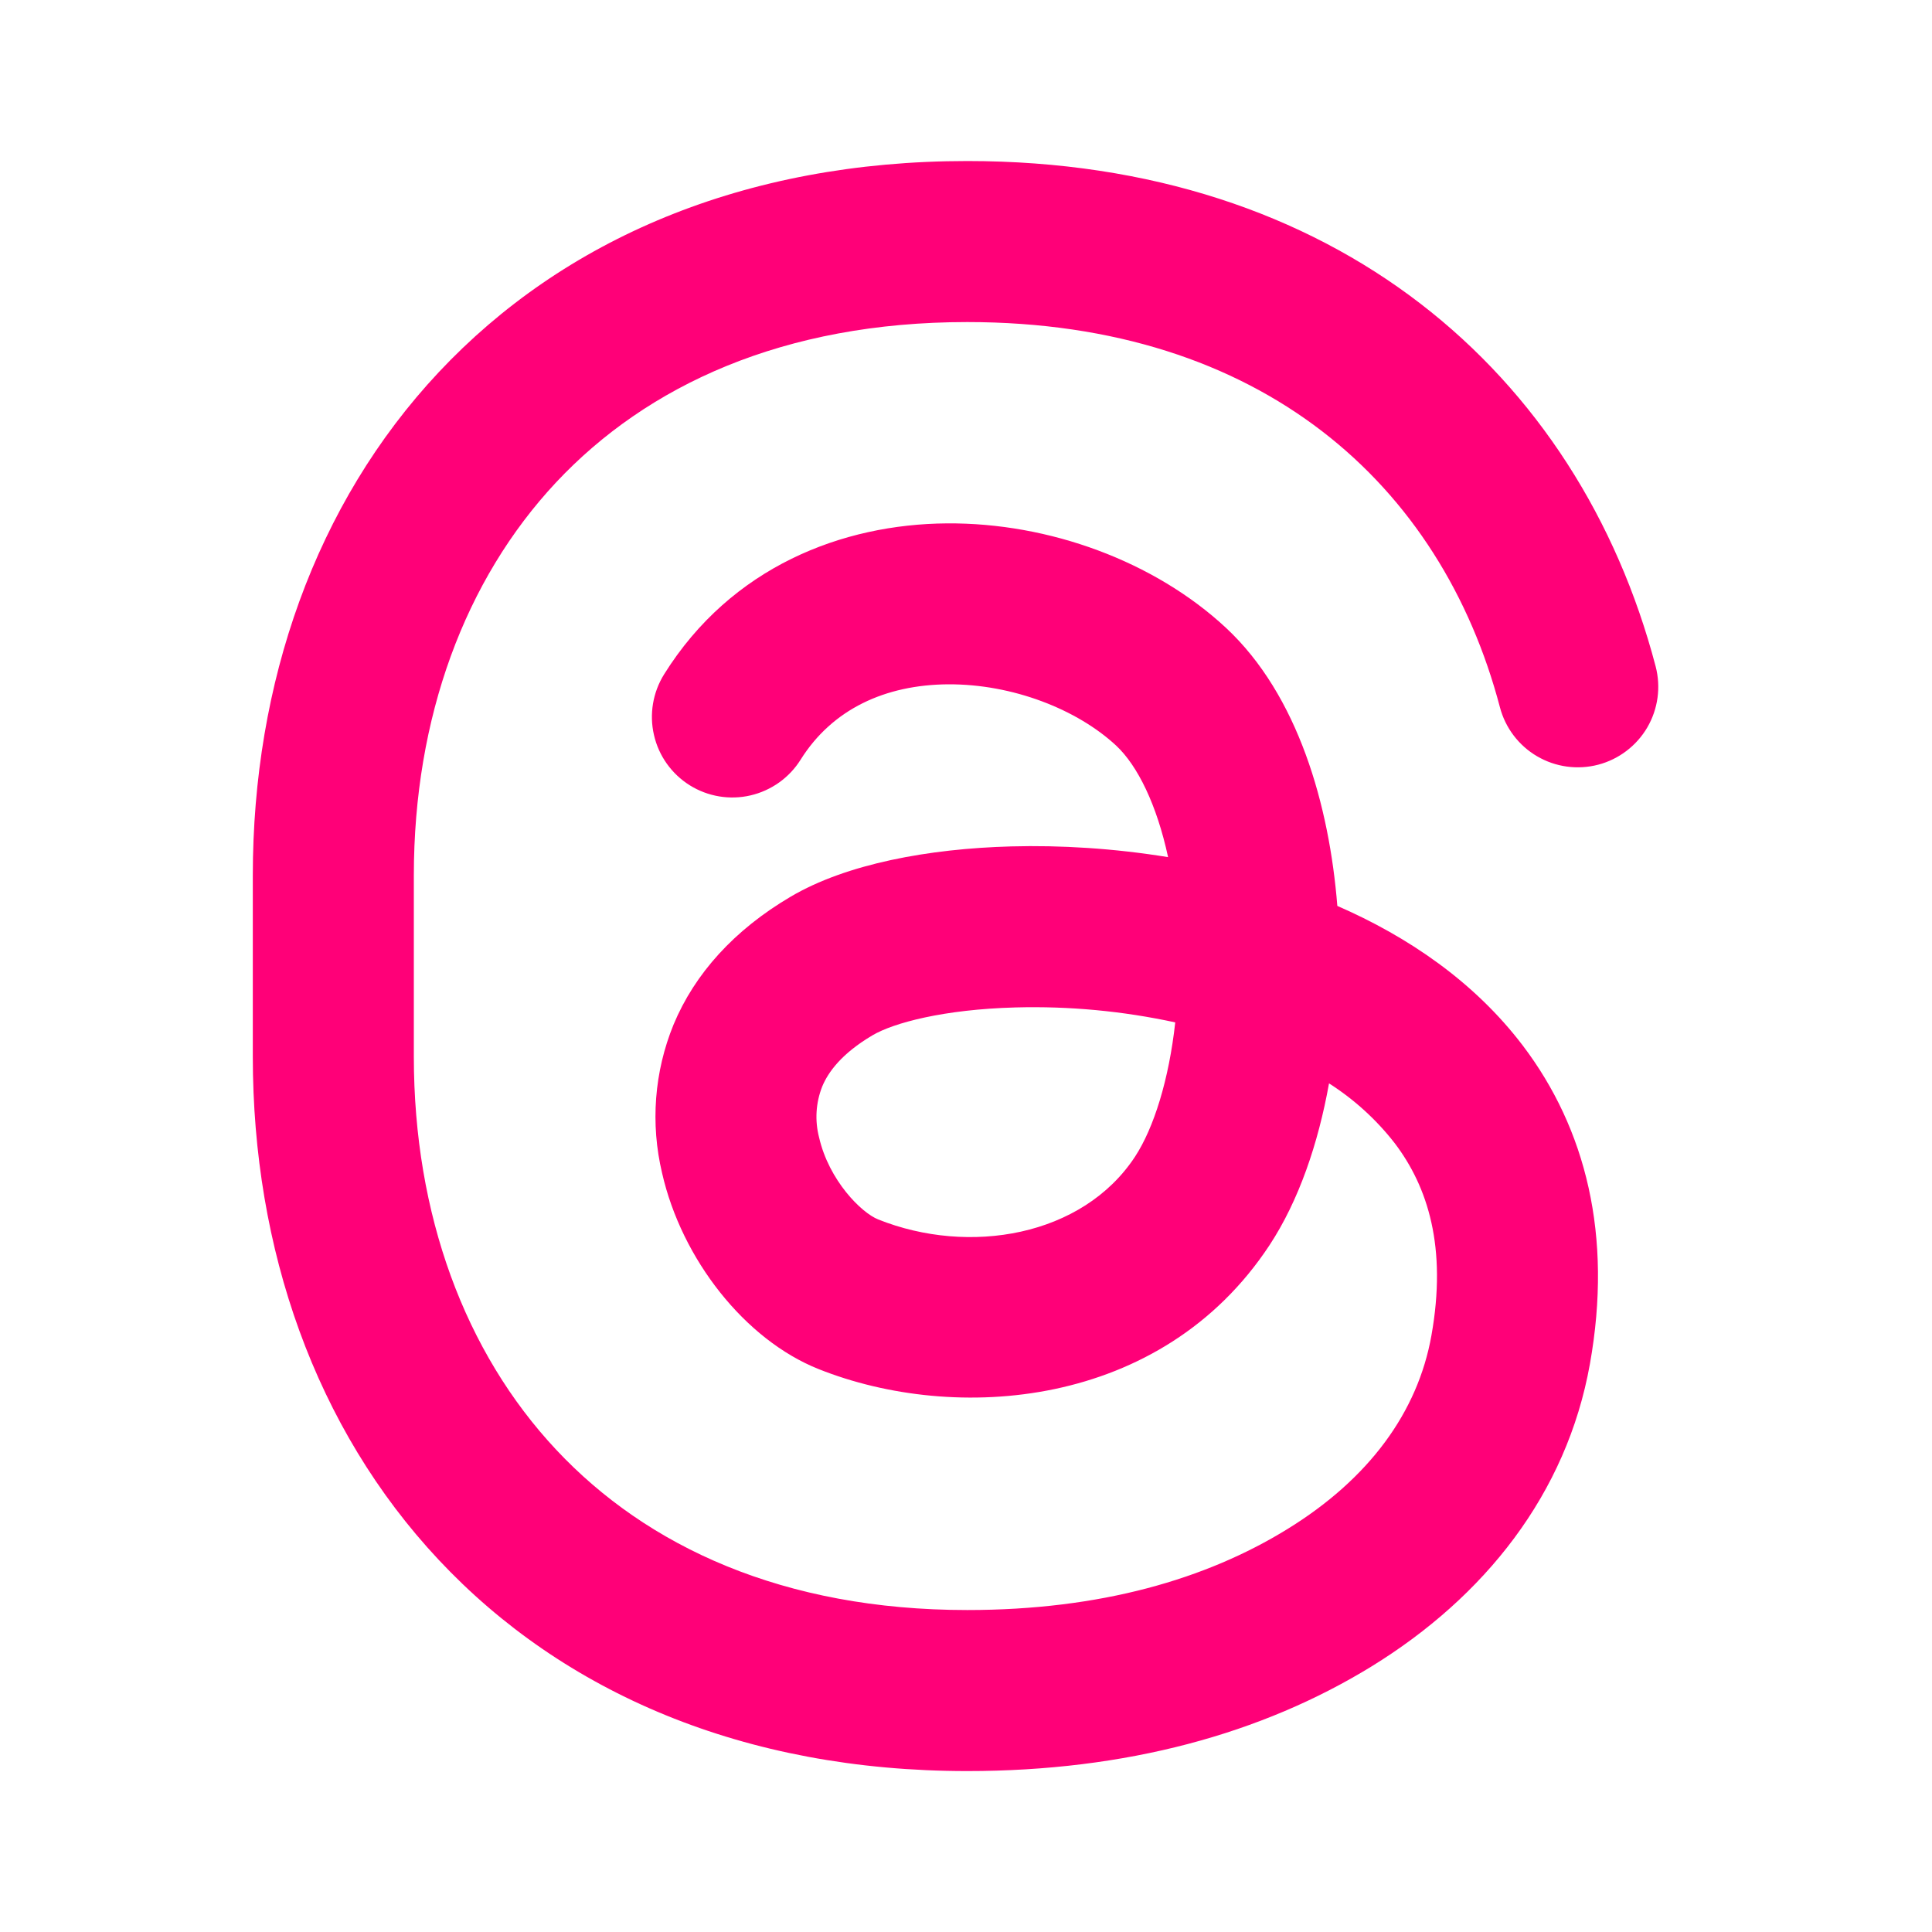 <svg width="20" height="20" viewBox="0 0 20 20" fill="none" xmlns="http://www.w3.org/2000/svg">
<path fill-rule="evenodd" clip-rule="evenodd" d="M4.542 3.853C5.831 2.479 7.7 1.667 10.014 1.667C13.818 1.667 16.341 3.859 17.139 6.898C17.195 7.112 17.164 7.339 17.053 7.53C16.941 7.721 16.758 7.86 16.545 7.916C16.331 7.972 16.103 7.941 15.912 7.829C15.722 7.718 15.583 7.535 15.527 7.321C14.921 5.019 13.063 3.334 10.013 3.334C8.108 3.334 6.697 3.991 5.758 4.992C4.812 6.002 4.284 7.428 4.284 9.063V10.938C4.284 12.573 4.812 13.999 5.758 15.008C6.697 16.01 8.108 16.667 10.013 16.667C11.393 16.667 12.487 16.347 13.327 15.829C14.172 15.309 14.677 14.618 14.818 13.825C14.981 12.912 14.781 12.285 14.437 11.833C14.248 11.59 14.018 11.381 13.758 11.215C13.646 11.839 13.445 12.429 13.142 12.89C12.023 14.589 9.885 14.735 8.475 14.173C7.712 13.869 7.057 13.036 6.854 12.144C6.732 11.632 6.773 11.095 6.972 10.608C7.192 10.078 7.602 9.626 8.184 9.283C8.761 8.942 9.617 8.785 10.467 8.762C10.978 8.748 11.533 8.782 12.092 8.873C11.975 8.331 11.777 7.927 11.555 7.719C11.152 7.344 10.483 7.08 9.813 7.084C9.166 7.089 8.617 7.339 8.288 7.864C8.171 8.051 7.984 8.184 7.769 8.234C7.554 8.284 7.327 8.246 7.14 8.129C6.953 8.012 6.819 7.825 6.77 7.609C6.72 7.394 6.758 7.168 6.875 6.98C7.572 5.865 8.722 5.426 9.802 5.418C10.861 5.41 11.951 5.811 12.691 6.499C13.439 7.196 13.761 8.339 13.844 9.378C14.572 9.695 15.261 10.161 15.765 10.825C16.416 11.684 16.696 12.79 16.459 14.118C16.218 15.471 15.363 16.533 14.201 17.249C13.061 17.95 11.654 18.334 10.013 18.334C7.7 18.334 5.83 17.522 4.542 16.148C3.262 14.783 2.617 12.928 2.617 10.938V9.063C2.617 7.073 3.262 5.218 4.542 3.853H4.542ZM12.167 10.584C11.623 10.466 11.068 10.414 10.512 10.429C9.769 10.449 9.248 10.589 9.031 10.718C8.711 10.907 8.572 11.1 8.511 11.249C8.445 11.416 8.434 11.6 8.479 11.774C8.581 12.22 8.917 12.555 9.092 12.624C10.031 12.999 11.205 12.801 11.749 11.975C11.945 11.676 12.101 11.175 12.166 10.584H12.167Z" fill="#FF0078"/>
</svg>
